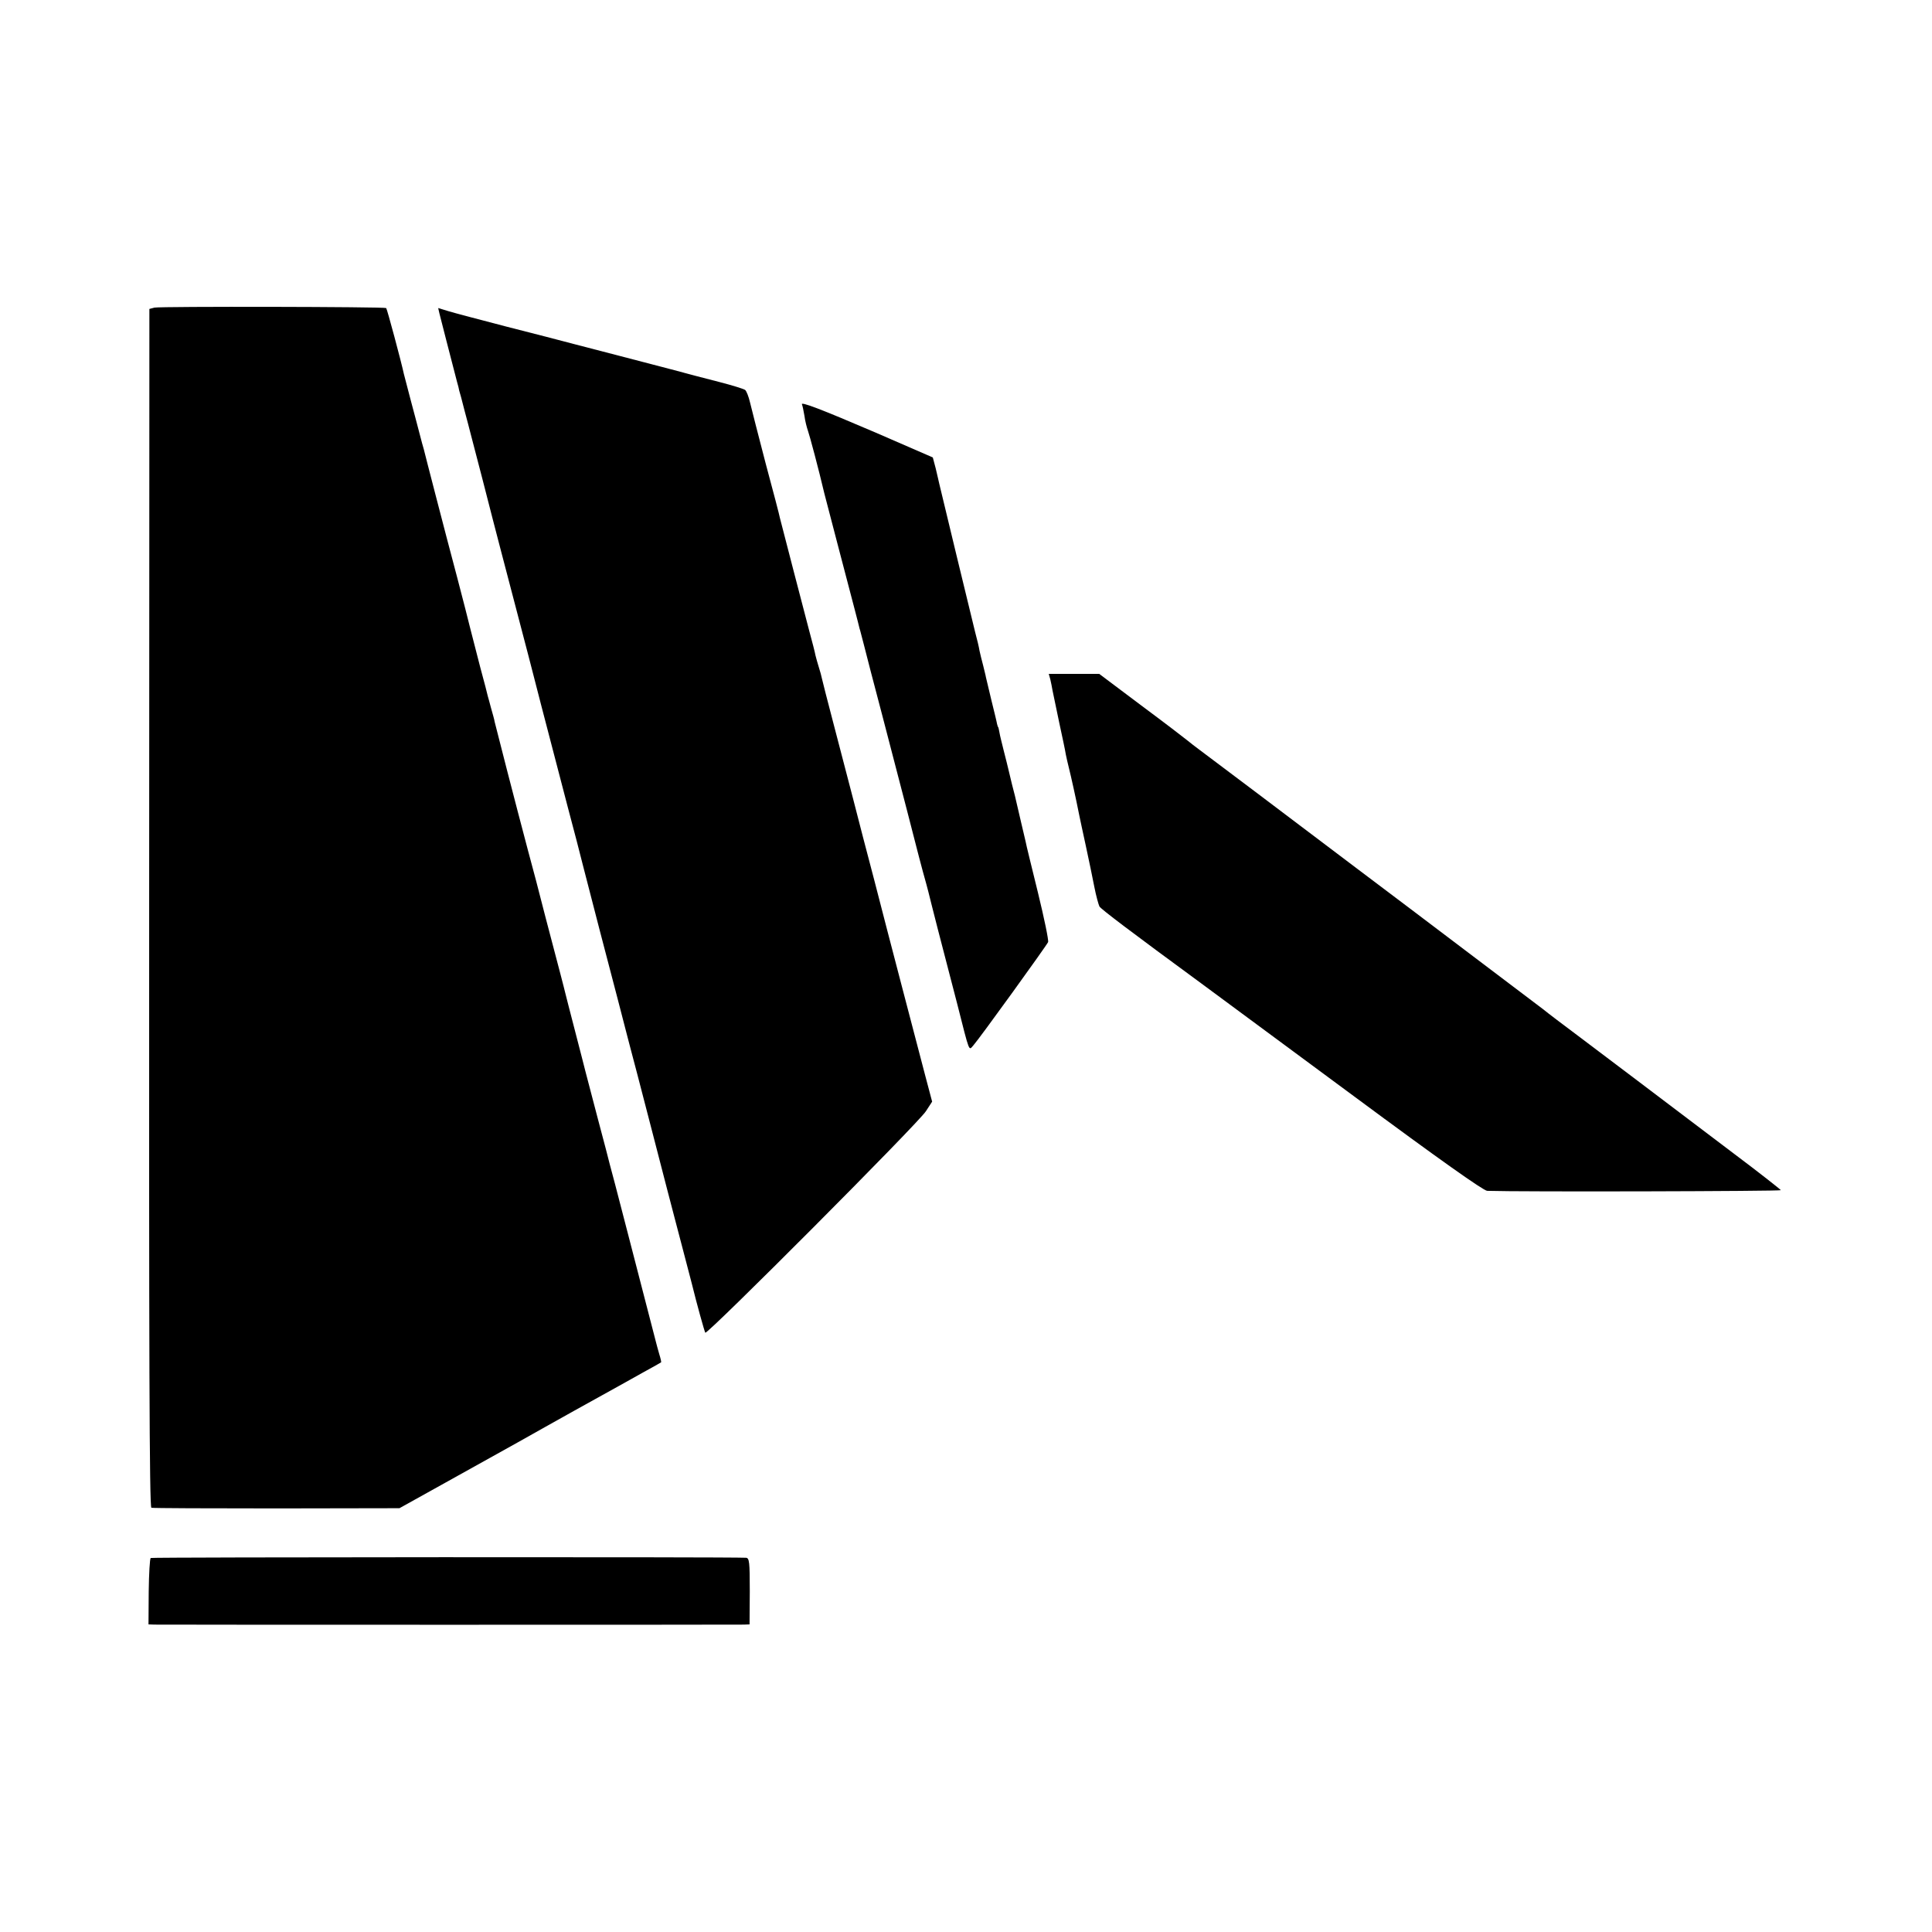 <?xml version="1.0" standalone="no"?>
<!DOCTYPE svg PUBLIC "-//W3C//DTD SVG 20010904//EN"
 "http://www.w3.org/TR/2001/REC-SVG-20010904/DTD/svg10.dtd">
<svg version="1.0" xmlns="http://www.w3.org/2000/svg"
 width="873pt" height="873pt" viewBox="0 0 873 873"
 preserveAspectRatio="xMidYMid meet">
<g transform="translate(0,873) scale(0.1,-0.1)"
fill="#000000" stroke="none">
<path d="M698 7340 l-23 -6 -1 -2706 c-1 -1997 1 -2708 10 -2711 6 -2 261 -3
566 -3 l555 1 205 114 c113 63 260 145 327 182 67 38 182 102 255 143 215 119
229 127 313 174 44 24 81 45 82 46 2 1 -2 18 -8 37 -5 19 -12 41 -14 51 -2 9
-22 85 -44 170 -22 84 -58 225 -81 313 -23 88 -50 194 -61 235 -11 41 -22 82
-24 90 -2 8 -26 103 -55 210 -28 107 -53 202 -55 210 -2 8 -22 87 -45 175 -23
88 -43 167 -45 175 -2 8 -12 49 -23 90 -11 41 -41 156 -67 255 -25 99 -61 236
-80 305 -54 203 -146 561 -150 579 -1 9 -9 36 -16 61 -7 25 -13 50 -15 55 -1
6 -16 64 -34 130 -17 66 -37 145 -45 175 -7 30 -34 134 -59 230 -26 96 -69
263 -97 370 -28 107 -52 202 -54 210 -3 8 -11 40 -19 70 -8 30 -26 100 -41
155 -14 55 -28 107 -30 115 -12 56 -76 295 -80 298 -6 6 -1021 8 -1047 2z"/>
<path d="M1986 7312 c6 -23 48 -189 79 -307 5 -16 9 -34 10 -40 2 -5 13 -46
24 -90 12 -44 23 -87 25 -95 2 -8 27 -105 56 -215 28 -110 64 -249 80 -310 26
-99 49 -186 127 -485 13 -52 40 -153 58 -225 42 -162 73 -281 120 -460 32
-120 54 -205 69 -265 25 -98 124 -480 156 -600 22 -85 42 -162 44 -170 2 -9
23 -87 46 -175 52 -199 88 -340 134 -517 20 -76 52 -200 72 -275 20 -76 38
-145 40 -153 22 -90 57 -216 61 -222 7 -12 965 949 997 1001 l28 43 -31 117
c-17 64 -64 244 -105 401 -41 157 -98 375 -126 485 -29 110 -72 274 -95 365
-24 91 -64 246 -90 345 -26 99 -49 189 -51 199 -2 10 -8 33 -14 51 -6 18 -12
42 -15 53 -2 12 -15 63 -29 114 -21 79 -120 461 -132 508 -1 8 -30 119 -64
245 -33 127 -65 251 -71 277 -6 26 -16 51 -22 56 -7 5 -59 21 -117 36 -58 15
-156 40 -217 57 -62 16 -166 43 -230 60 -65 17 -158 41 -208 54 -49 13 -187
49 -306 79 -119 31 -237 62 -263 70 l-46 14 6 -26z"/>
<path d="M3624 6902 c2 -4 7 -27 11 -51 3 -24 11 -54 16 -68 7 -19 49 -176 74
-283 2 -8 29 -112 60 -230 31 -118 65 -249 76 -290 11 -41 21 -82 23 -90 3 -8
11 -42 20 -75 8 -33 45 -175 82 -315 89 -342 154 -591 159 -613 2 -10 14 -52
25 -95 12 -42 23 -84 25 -92 2 -8 21 -85 43 -170 22 -85 61 -236 87 -335 58
-229 52 -212 73 -189 27 30 331 451 338 467 3 9 -18 109 -46 224 -28 114 -54
219 -56 232 -3 13 -12 51 -20 85 -8 34 -17 72 -20 86 -3 14 -12 52 -21 85 -8
33 -16 67 -18 75 -2 8 -10 42 -19 76 -8 33 -18 71 -20 85 -2 13 -5 24 -6 24
-1 0 -3 7 -5 15 -1 8 -13 56 -25 105 -12 50 -23 97 -25 105 -1 8 -8 33 -13 55
-6 22 -13 51 -16 65 -2 14 -11 52 -20 85 -14 56 -152 627 -162 670 -2 11 -10
42 -16 69 l-13 49 -260 113 c-245 105 -341 142 -331 126z"/>
<path d="M4746 5660 c3 -14 8 -36 10 -50 3 -14 16 -78 30 -144 14 -65 28 -130
30 -145 3 -14 9 -42 14 -61 8 -31 33 -143 46 -210 3 -14 16 -77 30 -140 14
-63 31 -148 39 -188 8 -41 19 -80 23 -88 7 -12 139 -112 462 -349 63 -47 374
-276 690 -510 382 -283 583 -425 600 -426 146 -5 1329 -2 1327 3 -1 3 -96 78
-212 165 -260 197 -670 507 -709 536 -51 38 -141 106 -151 115 -5 4 -149 113
-320 242 -170 129 -402 304 -515 389 -309 234 -693 523 -724 546 -15 11 -37
28 -49 38 -12 10 -106 82 -211 160 l-189 142 -114 0 -114 0 7 -25z"/>
<path d="M681 1690 c-4 -3 -8 -71 -9 -152 l-1 -148 27 -1 c35 -1 2629 -1 2663
0 l26 1 1 150 c0 132 -2 150 -17 151 -75 4 -2685 3 -2690 -1z"/>
</g>
</svg>
